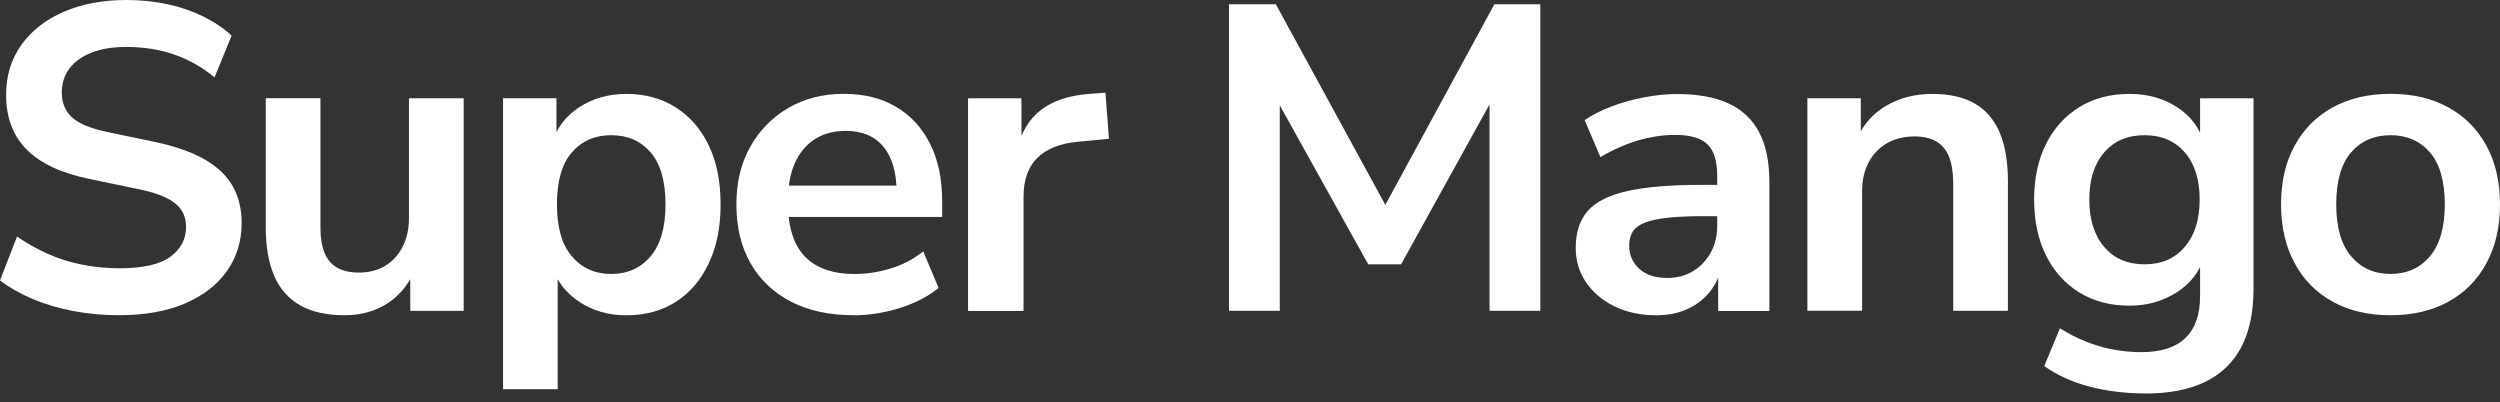 <svg xmlns="http://www.w3.org/2000/svg" width="174" height="28" viewBox="0 0 174 28" fill="none">
  <rect x="0" y="0" width="174" height="28" fill="#333333" stroke="none"/>
  <path d="M8.351 21.94C7.235 21.94 6.16 21.846 5.135 21.653C4.109 21.46 3.163 21.185 2.299 20.819C1.435 20.458 0.67 20.023 0 19.518L1.187 16.463C1.856 16.927 2.563 17.325 3.303 17.658C4.043 17.991 4.837 18.245 5.681 18.413C6.524 18.586 7.413 18.672 8.347 18.672C9.951 18.672 11.121 18.405 11.853 17.872C12.585 17.338 12.949 16.648 12.949 15.798C12.949 15.334 12.837 14.936 12.614 14.603C12.39 14.271 12.023 13.983 11.518 13.741C11.014 13.499 10.34 13.298 9.509 13.138L6.156 12.44C4.225 12.037 2.791 11.356 1.844 10.395C0.897 9.439 0.426 8.17 0.426 6.598C0.426 5.267 0.781 4.106 1.492 3.116C2.204 2.127 3.188 1.359 4.449 0.817C5.709 0.271 7.161 0 8.806 0C9.782 0 10.72 0.094 11.626 0.287C12.531 0.48 13.362 0.764 14.123 1.133C14.883 1.507 15.549 1.954 16.12 2.48L14.933 5.386C14.081 4.68 13.147 4.151 12.13 3.798C11.113 3.445 9.997 3.268 8.777 3.268C7.843 3.268 7.041 3.399 6.371 3.662C5.701 3.925 5.189 4.294 4.833 4.767C4.477 5.243 4.3 5.801 4.3 6.446C4.3 7.172 4.544 7.751 5.031 8.186C5.519 8.622 6.35 8.958 7.529 9.201L10.848 9.894C12.858 10.317 14.358 10.982 15.342 11.894C16.326 12.801 16.818 14.012 16.818 15.523C16.818 16.796 16.471 17.913 15.781 18.881C15.09 19.85 14.11 20.602 12.841 21.135C11.572 21.669 10.071 21.936 8.347 21.936L8.351 21.94Z" fill="white"/>
  <path d="M23.983 21.94C22.742 21.94 21.717 21.715 20.907 21.259C20.092 20.803 19.489 20.126 19.092 19.214C18.695 18.303 18.497 17.178 18.497 15.823V6.836H22.304V15.885C22.304 16.57 22.399 17.145 22.594 17.609C22.788 18.073 23.081 18.418 23.478 18.639C23.875 18.861 24.375 18.972 24.987 18.972C25.678 18.972 26.282 18.816 26.802 18.504C27.319 18.192 27.729 17.748 28.022 17.174C28.316 16.599 28.464 15.93 28.464 15.162V6.84H32.272V21.637H28.555V18.549H28.981C28.555 19.637 27.91 20.475 27.046 21.062C26.182 21.645 25.161 21.94 23.983 21.94Z" fill="white"/>
  <path d="M35.013 27.084V6.84H38.73V9.956H38.424C38.73 8.926 39.354 8.1 40.297 7.476C41.243 6.852 42.343 6.536 43.604 6.536C44.865 6.536 46.048 6.848 47.032 7.476C48.016 8.1 48.785 8.983 49.33 10.124C49.88 11.266 50.153 12.633 50.153 14.226C50.153 15.819 49.88 17.165 49.33 18.327C48.78 19.489 48.02 20.38 47.044 21.004C46.068 21.628 44.919 21.944 43.6 21.944C42.36 21.944 41.273 21.636 40.338 21.02C39.404 20.405 38.775 19.604 38.449 18.615H38.813V27.088H35.005L35.013 27.084ZM42.542 19.066C43.679 19.066 44.592 18.656 45.283 17.839C45.973 17.022 46.32 15.815 46.32 14.222C46.32 12.629 45.973 11.401 45.283 10.605C44.592 9.808 43.679 9.41 42.542 9.41C41.405 9.41 40.491 9.808 39.801 10.605C39.11 11.401 38.763 12.608 38.763 14.222C38.763 15.835 39.106 17.022 39.801 17.839C40.491 18.656 41.405 19.066 42.542 19.066Z" fill="white"/>
  <path d="M59.422 21.94C57.736 21.94 56.284 21.628 55.065 21C53.845 20.376 52.907 19.485 52.245 18.335C51.584 17.186 51.253 15.823 51.253 14.25C51.253 12.678 51.571 11.376 52.212 10.227C52.853 9.077 53.738 8.174 54.862 7.517C55.991 6.86 57.273 6.532 58.715 6.532C60.158 6.532 61.357 6.836 62.374 7.439C63.391 8.043 64.177 8.901 64.735 10.013C65.293 11.122 65.574 12.444 65.574 13.979V15.1H54.329V12.92H62.891L62.403 13.376C62.403 12.004 62.097 10.949 61.489 10.214C60.882 9.48 60.005 9.11 58.868 9.11C58.017 9.11 57.289 9.307 56.69 9.701C56.09 10.095 55.631 10.65 55.317 11.364C55.003 12.078 54.846 12.932 54.846 13.922V14.135C54.846 15.244 55.019 16.163 55.362 16.89C55.706 17.617 56.227 18.163 56.917 18.524C57.607 18.885 58.459 19.07 59.476 19.07C60.307 19.07 61.142 18.943 61.973 18.692C62.804 18.442 63.569 18.044 64.259 17.498L65.326 20.039C64.615 20.626 63.722 21.09 62.643 21.431C61.568 21.771 60.489 21.944 59.414 21.944L59.422 21.94Z" fill="white"/>
  <path d="M67.376 21.636V6.84H71.093V10.412H70.787C71.073 9.2 71.631 8.277 72.462 7.644C73.293 7.008 74.401 6.643 75.781 6.54L76.939 6.45L77.183 9.656L74.988 9.87C73.747 9.989 72.813 10.37 72.185 11.003C71.556 11.639 71.238 12.53 71.238 13.68V21.64H67.368L67.376 21.636Z" fill="white"/>
  <path d="M85.539 21.636V0.299H88.8L96.908 15.157H95.932L104.006 0.299H107.206V21.632H103.672V6.051H104.341L97.516 18.397H95.229L88.342 6.018H89.073V21.632H85.539V21.636Z" fill="white"/>
  <path d="M115.248 21.94C114.173 21.94 113.209 21.735 112.366 21.32C111.523 20.906 110.861 20.347 110.386 19.641C109.906 18.935 109.67 18.139 109.67 17.252C109.67 16.164 109.956 15.302 110.522 14.665C111.093 14.029 112.015 13.573 113.296 13.29C114.578 13.007 116.294 12.867 118.448 12.867H119.973V15.047H118.481C117.526 15.047 116.724 15.084 116.074 15.154C115.425 15.224 114.9 15.334 114.503 15.486C114.107 15.638 113.821 15.844 113.652 16.106C113.478 16.369 113.391 16.693 113.391 17.075C113.391 17.74 113.623 18.286 114.094 18.709C114.561 19.132 115.21 19.346 116.045 19.346C116.715 19.346 117.311 19.189 117.827 18.878C118.344 18.566 118.758 18.134 119.059 17.593C119.365 17.046 119.518 16.422 119.518 15.716V12.235C119.518 11.225 119.295 10.498 118.849 10.055C118.402 9.611 117.65 9.39 116.595 9.39C115.76 9.39 114.909 9.517 114.036 9.767C113.164 10.022 112.279 10.408 111.386 10.933L110.291 8.359C110.82 7.998 111.444 7.678 112.163 7.407C112.883 7.136 113.648 6.922 114.45 6.77C115.252 6.618 116.008 6.544 116.719 6.544C118.183 6.544 119.386 6.766 120.329 7.21C121.271 7.653 121.978 8.326 122.445 9.221C122.913 10.12 123.148 11.274 123.148 12.686V21.645H119.584V18.496H119.828C119.688 19.202 119.407 19.814 118.989 20.327C118.572 20.84 118.051 21.238 117.418 21.521C116.79 21.805 116.066 21.944 115.256 21.944L115.248 21.94Z" fill="white"/>
  <path d="M125.794 21.636V6.84H129.511V9.804H129.176C129.622 8.737 130.317 7.924 131.264 7.37C132.206 6.815 133.281 6.536 134.48 6.536C135.679 6.536 136.663 6.758 137.436 7.201C138.209 7.645 138.788 8.318 139.173 9.213C139.557 10.112 139.751 11.245 139.751 12.617V21.632H135.944V12.797C135.944 12.029 135.849 11.405 135.654 10.921C135.46 10.436 135.166 10.079 134.769 9.845C134.373 9.615 133.868 9.496 133.26 9.496C132.529 9.496 131.888 9.652 131.342 9.964C130.792 10.276 130.366 10.72 130.061 11.294C129.755 11.869 129.602 12.538 129.602 13.306V21.628H125.794V21.636Z" fill="white"/>
  <path d="M149.347 27.384C147.966 27.384 146.672 27.228 145.461 26.916C144.254 26.604 143.191 26.124 142.278 25.479L143.373 22.848C143.944 23.209 144.539 23.517 145.172 23.771C145.8 24.022 146.441 24.21 147.09 24.33C147.739 24.449 148.388 24.51 149.041 24.51C150.401 24.51 151.423 24.182 152.105 23.525C152.787 22.868 153.126 21.895 153.126 20.606V17.884H153.399C153.093 18.914 152.46 19.735 151.493 20.351C150.525 20.967 149.434 21.275 148.219 21.275C146.879 21.275 145.709 20.967 144.713 20.351C143.716 19.735 142.943 18.873 142.397 17.765C141.848 16.656 141.575 15.363 141.575 13.893C141.575 12.424 141.848 11.134 142.397 10.034C142.947 8.934 143.716 8.076 144.713 7.46C145.709 6.844 146.875 6.536 148.219 6.536C149.479 6.536 150.579 6.844 151.526 7.46C152.473 8.076 153.085 8.889 153.37 9.894H153.126V6.84H156.843V20.154C156.843 21.747 156.557 23.086 155.991 24.165C155.42 25.245 154.577 26.05 153.461 26.588C152.345 27.121 150.972 27.388 149.347 27.388V27.384ZM149.256 18.397C150.435 18.397 151.369 17.995 152.059 17.186C152.75 16.377 153.097 15.281 153.097 13.889C153.097 12.497 152.75 11.401 152.059 10.605C151.369 9.808 150.435 9.41 149.256 9.41C148.078 9.41 147.144 9.808 146.453 10.605C145.763 11.401 145.415 12.497 145.415 13.889C145.415 15.281 145.763 16.381 146.453 17.186C147.144 17.991 148.078 18.397 149.256 18.397Z" fill="white"/>
  <path d="M166.381 21.94C164.835 21.94 163.495 21.628 162.358 21C161.221 20.376 160.336 19.481 159.708 18.323C159.08 17.161 158.761 15.794 158.761 14.221C158.761 12.649 159.075 11.286 159.708 10.136C160.336 8.987 161.221 8.1 162.358 7.472C163.495 6.848 164.835 6.532 166.381 6.532C167.927 6.532 169.266 6.844 170.403 7.472C171.54 8.096 172.425 8.987 173.053 10.136C173.682 11.286 174 12.649 174 14.221C174 15.794 173.686 17.161 173.053 18.323C172.425 19.485 171.54 20.376 170.403 21C169.266 21.624 167.923 21.94 166.381 21.94ZM166.381 19.066C167.518 19.066 168.431 18.655 169.122 17.838C169.812 17.021 170.159 15.814 170.159 14.221C170.159 12.629 169.812 11.401 169.122 10.604C168.431 9.808 167.518 9.41 166.381 9.41C165.244 9.41 164.33 9.808 163.64 10.604C162.949 11.401 162.602 12.608 162.602 14.221C162.602 15.835 162.949 17.021 163.64 17.838C164.33 18.655 165.244 19.066 166.381 19.066Z" fill="white"/>
</svg>